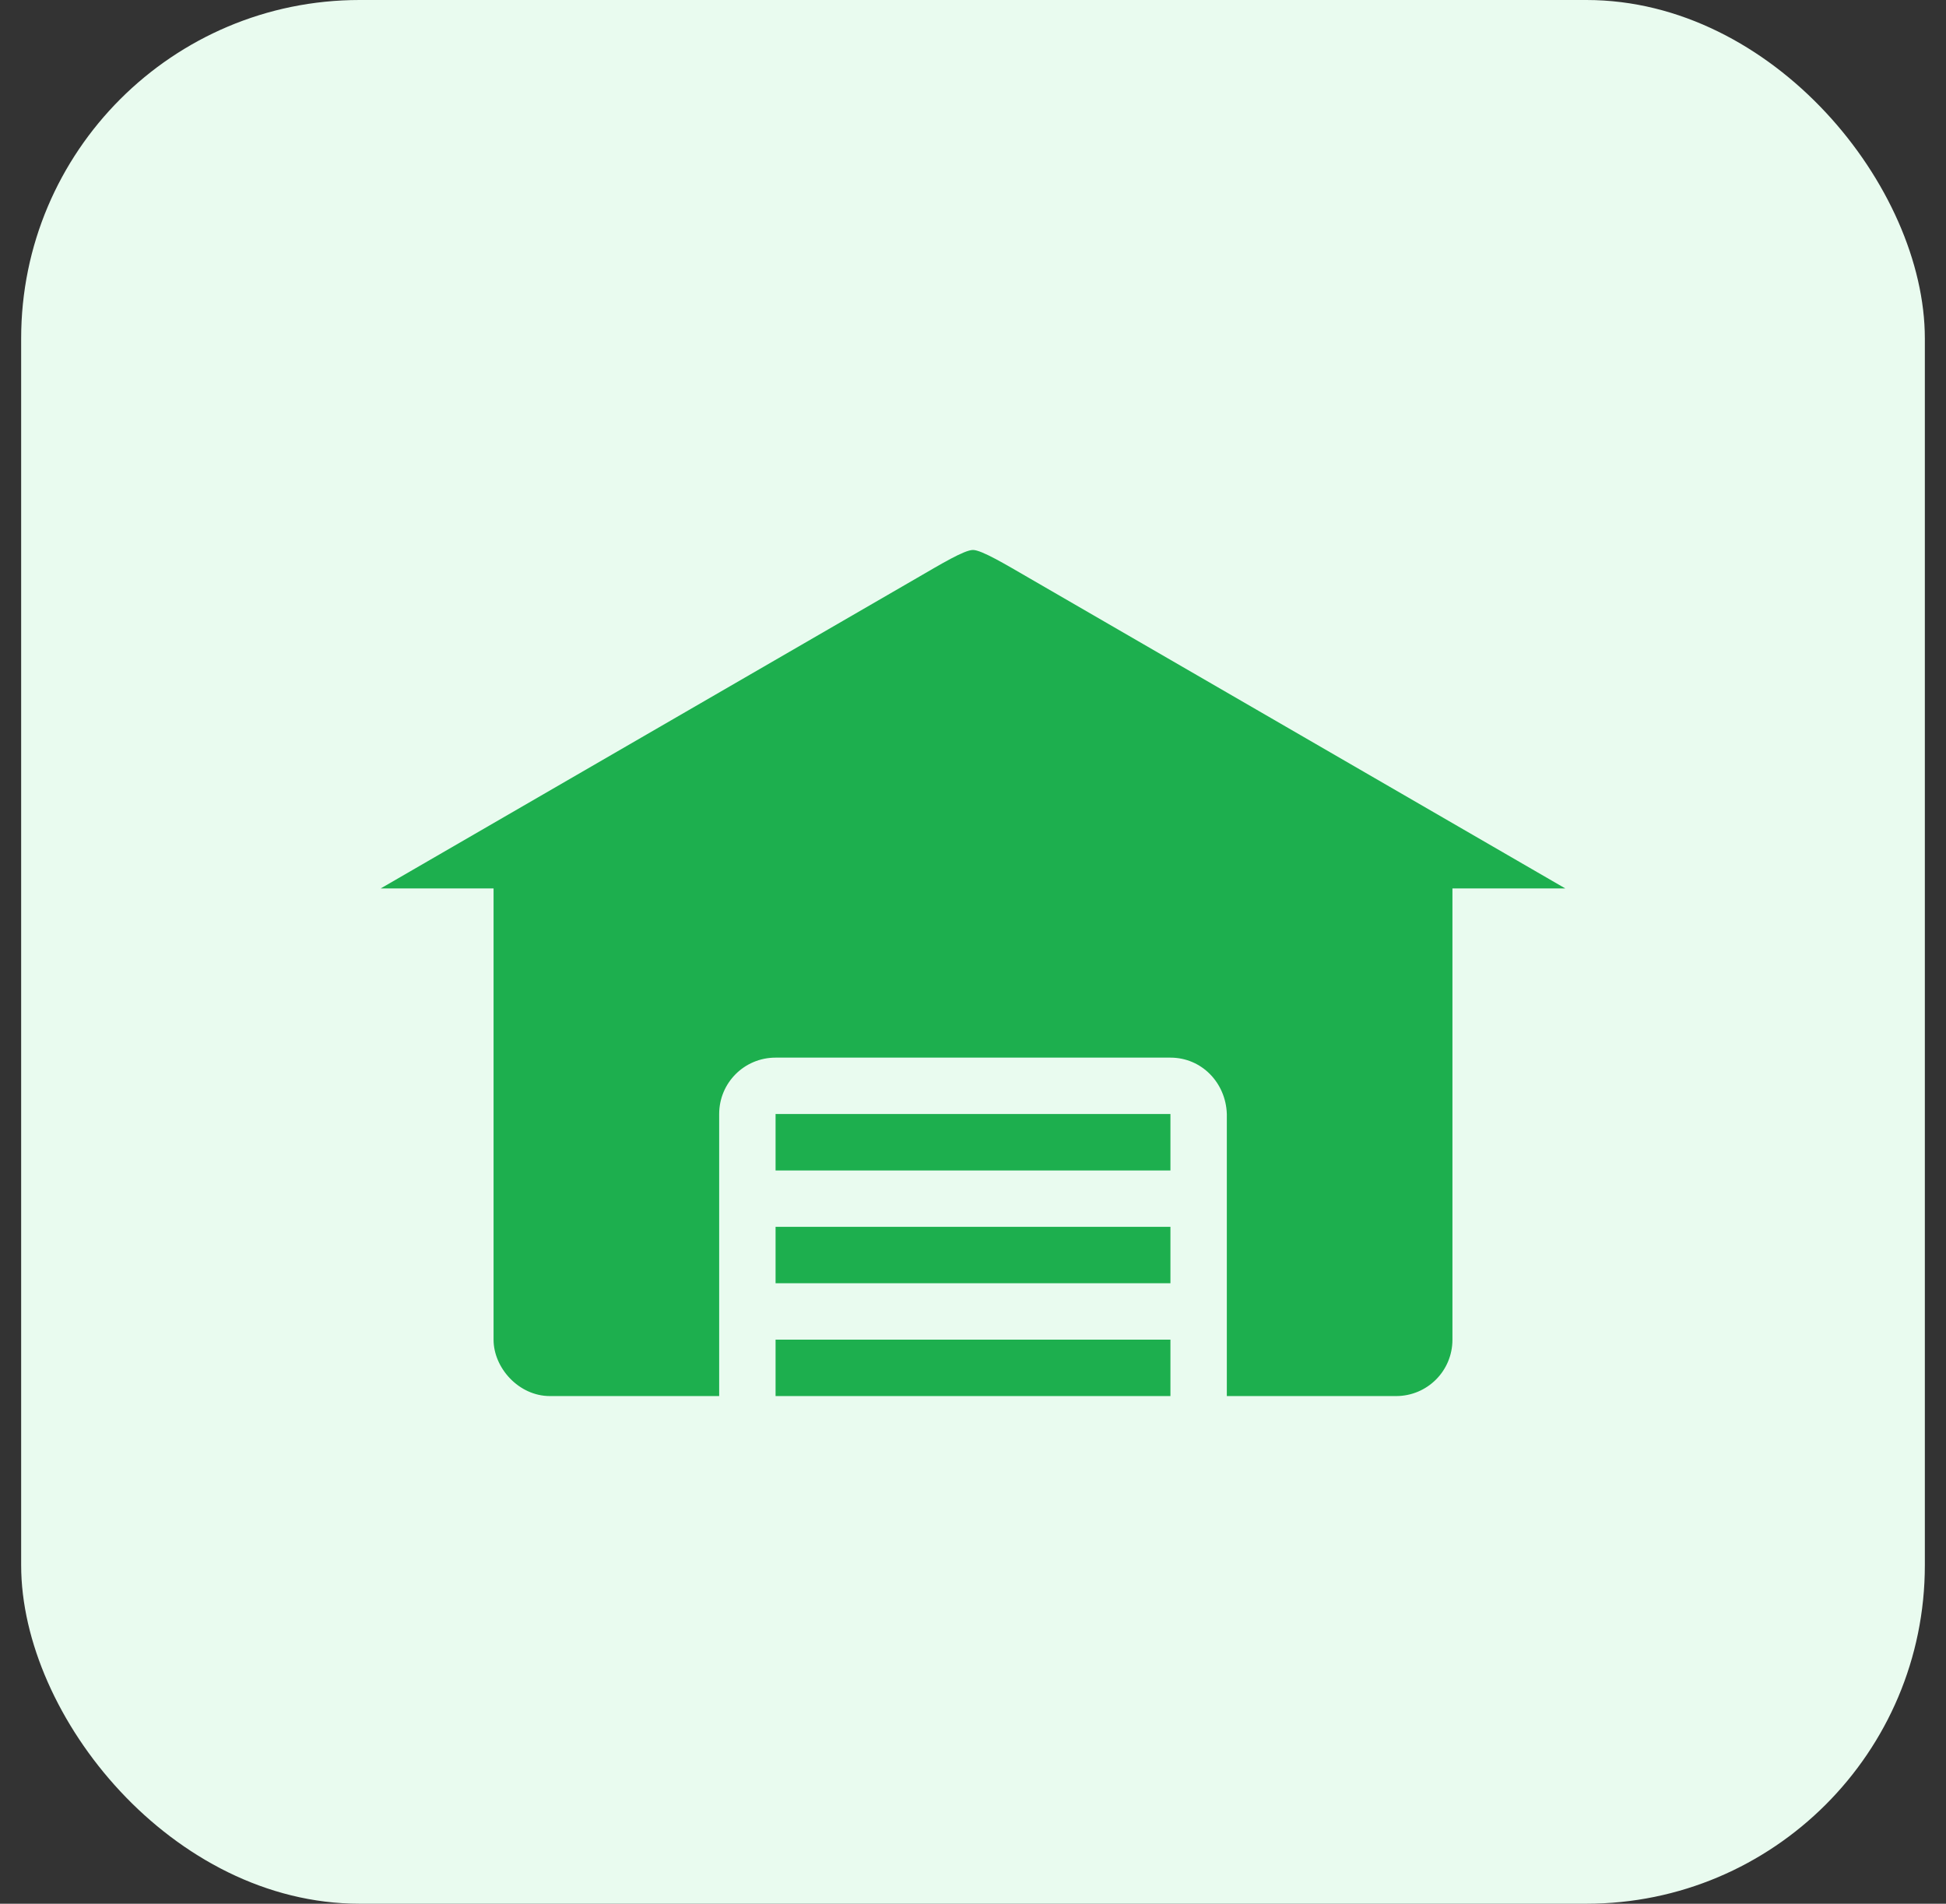 <svg width="46" height="45" viewBox="0 0 46 45" fill="none" xmlns="http://www.w3.org/2000/svg">
<rect x="0" y="0" width="46" height="45" fill="#333333" stroke="none"/>
<rect x="0.5" width="45" height="45" rx="8" fill="#E9FBEF"/>
<g clip-path="url(#clip0_860_12825)">
<path d="M21.667 13.667L9 21H11.667V22.333V30.333V31.667C11.667 32.333 12.261 33 13 33H17V26.333C17 25.595 17.595 25 18.333 25H27.667C28.405 25 28.977 25.595 29 26.333V33H33C33.739 33 34.333 32.405 34.333 31.667V30.333V22.333V21H37L24.333 13.667C23.763 13.337 23.202 13.001 23 13C22.797 12.999 22.245 13.332 21.667 13.667ZM18.333 26.333V27.667H27.667V26.333H18.333ZM18.333 29V30.333H27.667V29H18.333ZM18.333 31.667V33H27.667V31.667H18.333Z" fill="#1DAF4E"/>
</g>
<defs>
<clipPath id="clip0_860_12825">
<rect width="32" height="32" fill="white" transform="translate(7 7)"/>
</clipPath>
</defs>
</svg>
